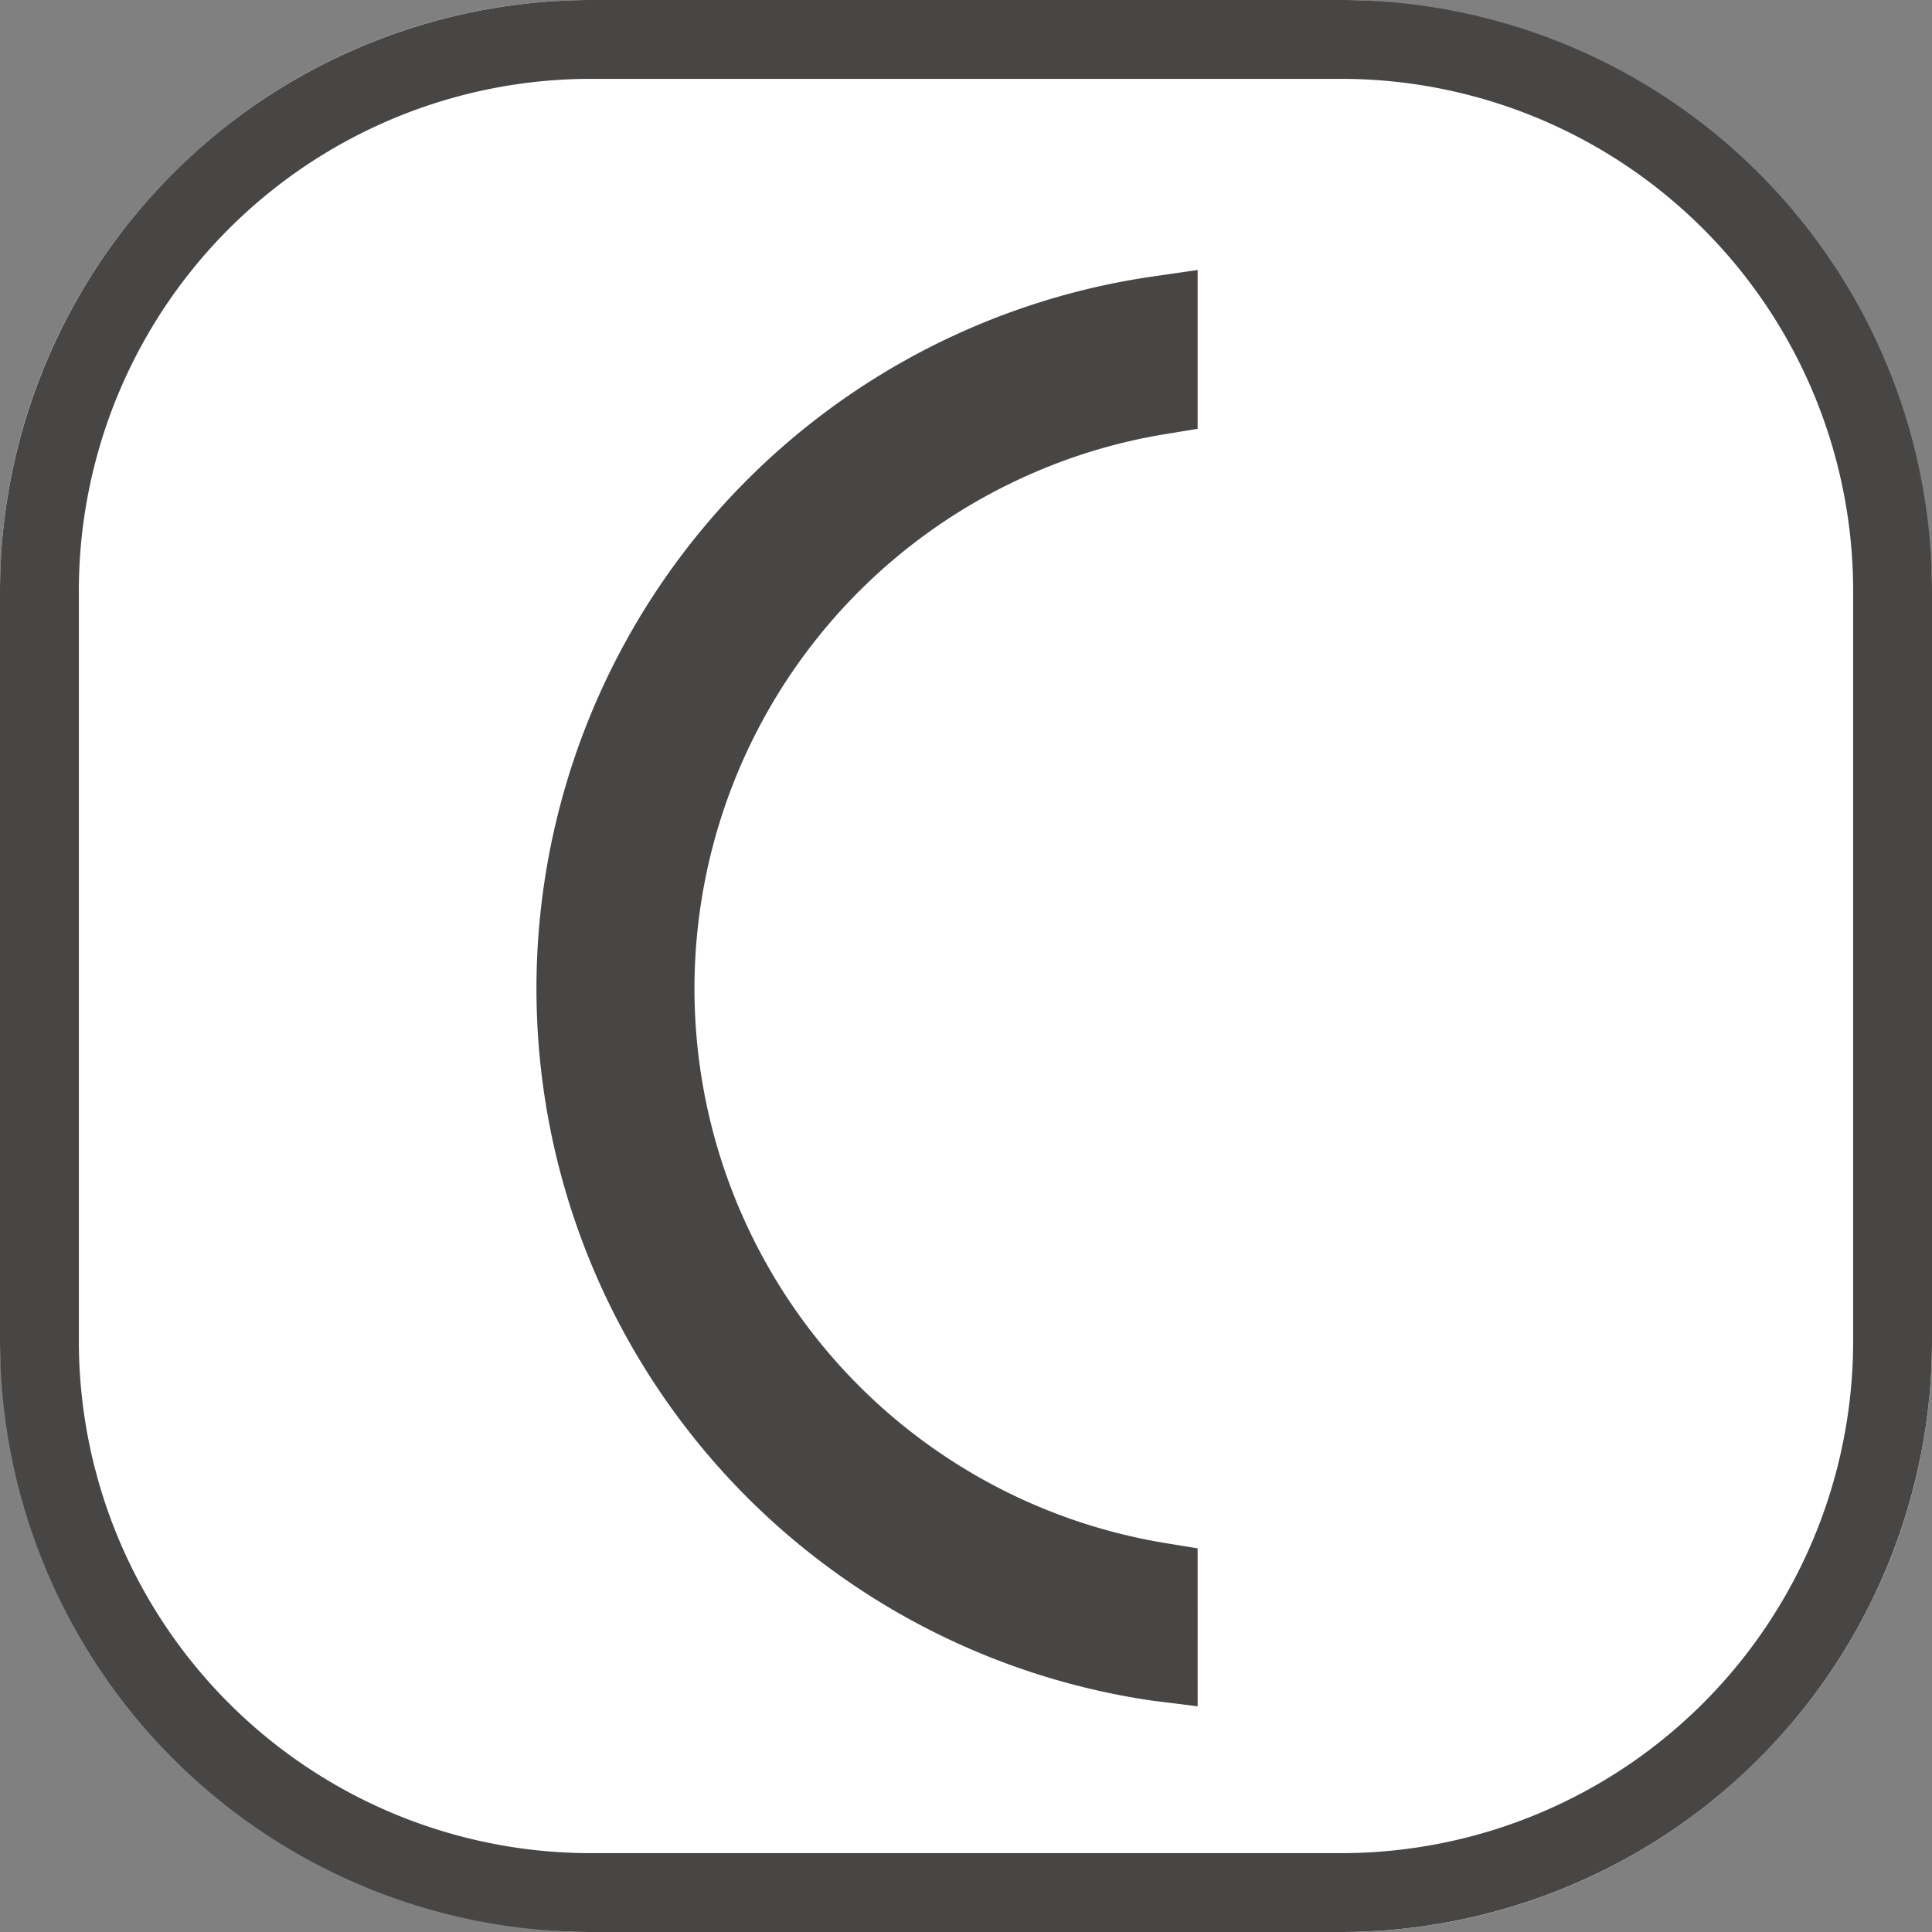 <svg xmlns="http://www.w3.org/2000/svg" width="98" height="98" viewBox="0 0 98 98">
  <rect x="0" y="0" width="98" height="98" fill="#808080" stroke="none"/>
  <g id="C_shaped_side_panel_good_product_display_effect" data-name="C shaped side panel good product display effect" transform="translate(-111 -6201)">
    <g id="组_16425" data-name="组 16425" transform="translate(0 225)">
      <rect id="矩形_2031" data-name="矩形 2031" width="98" height="98" rx="30" transform="translate(111 5976)" fill="#fff"/>
      <path id="矩形_2000_-_轮廓" data-name="矩形 2000 - 轮廓" d="M30,4A25.975,25.975,0,0,0,4,30V68A25.975,25.975,0,0,0,30,94H68A25.975,25.975,0,0,0,94,68V30A25.975,25.975,0,0,0,68,4H30m0-4H68A30,30,0,0,1,98,30V68A30,30,0,0,1,68,98H30A30,30,0,0,1,0,68V30A30,30,0,0,1,30,0Z" transform="translate(111 5976)" fill="#474645"/>
    </g>
    <path id="减去_49" data-name="减去 49" d="M11132,1835h0a34.5,34.5,0,0,1,0-68.991Z" transform="translate(-10960 4451)" fill="#fff"/>
    <path id="减去_50" data-name="减去 50" d="M11127.5,1835.642h0a34.5,34.5,0,0,1,0-68.283v4.048a30.438,30.438,0,0,0-16.711,8.67,30.493,30.493,0,0,0,16.711,51.516v4.047Z" transform="translate(-10957.75 4449.646)" fill="#474645"/>
    <path id="减去_50_-_轮廓" data-name="减去 50 - 轮廓" d="M11129.5,1837.906l-2.288-.285a36.5,36.5,0,0,1,0-72.241l2.287-.331v8.057l-1.676.275a28.146,28.146,0,0,0-6.682,1.972,28.5,28.5,0,0,0,6.682,54.266l1.676.275Zm-5.529-5.036q.76.207,1.529.376h0Q11124.731,1833.076,11123.971,1832.87Zm-18.928-13.968a32.671,32.671,0,0,0,12.376,11.4,32.707,32.707,0,0,1-12.376-11.4Zm-4.437-23.7a32.84,32.84,0,0,0,.658,15.308,32.876,32.876,0,0,1-.658-15.308Zm10-17.729q-.637.58-1.246,1.2a32.7,32.7,0,0,0-4.255,5.323,32.645,32.645,0,0,1,4.258-5.324Q11109.973,1778.057,11110.608,1777.478Zm11.552-6.8q-1.326.445-2.613,1a32.4,32.4,0,0,0-4.347,2.3,32.419,32.419,0,0,1,4.346-2.294Q11120.831,1771.126,11122.16,1770.679Zm3.34-.925q-1.066.234-2.116.541,1.049-.306,2.116-.541Z" transform="translate(-10957.75 4449.646)" fill="#474645"/>
  </g>
</svg>
